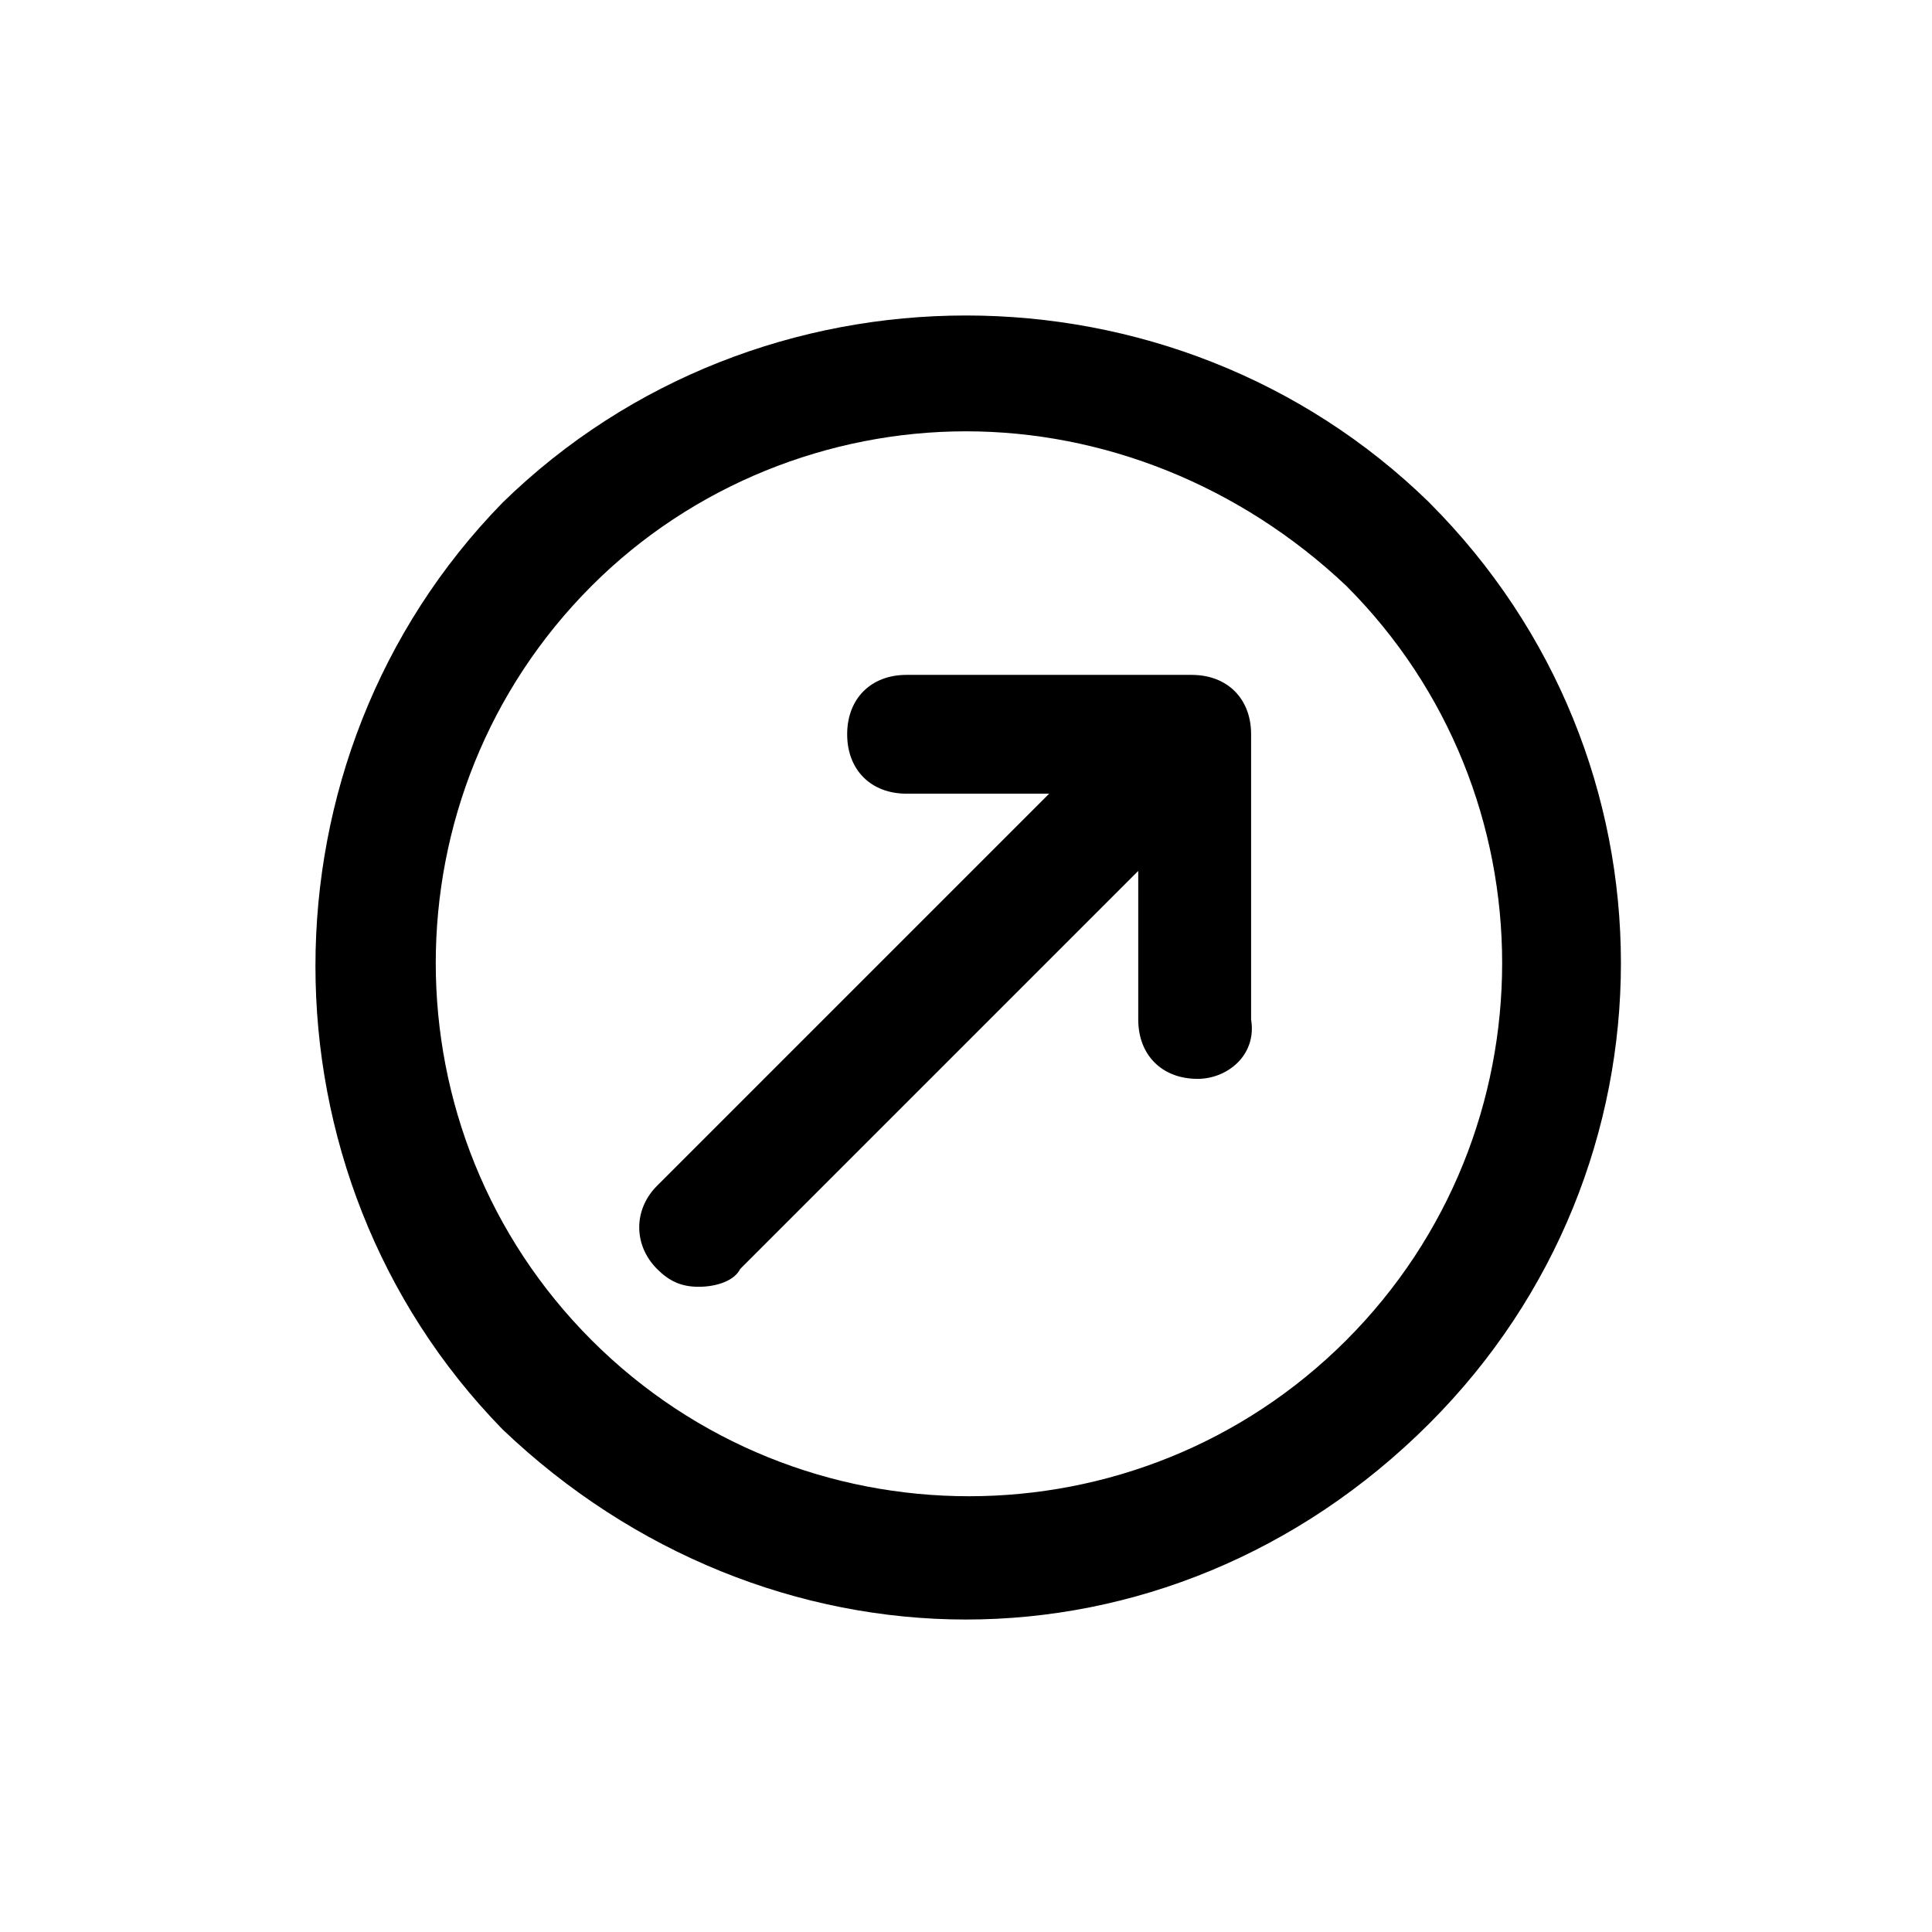 <?xml version="1.0" encoding="UTF-8"?>
<!-- Uploaded to: SVG Repo, www.svgrepo.com, Generator: SVG Repo Mixer Tools -->
<svg fill="#000000" width="800px" height="800px" version="1.1" viewBox="144 144 512 512" xmlns="http://www.w3.org/2000/svg">
 <g>
  <path d="m522.8 277.2c-67.699-66.125-177.91-66.125-245.61 0-66.125 67.699-66.125 177.91 0 245.61 34.637 33.062 78.719 50.383 122.8 50.383 44.082 0 88.168-17.32 122.8-51.957 67.695-67.699 67.695-176.33-0.004-244.03zm-22.039 221.99c-55.105 55.105-144.84 55.105-199.95 0s-55.105-144.84 0-199.95c26.762-26.766 62.977-40.938 99.188-40.938s72.422 14.168 100.76 40.934c55.102 55.105 55.102 144.85 0 199.95z"/>
  <path d="m459.82 322.85h-75.57c-9.445 0-15.742 6.297-15.742 15.742s6.297 15.742 15.742 15.742h37.785l-103.91 103.91c-6.297 6.297-6.297 15.742 0 22.043 3.148 3.148 6.297 4.723 11.02 4.723 4.723 0 9.445-1.574 11.02-4.723l105.48-105.48v39.359c0 9.445 6.297 15.742 15.742 15.742 7.871 0 15.742-6.297 14.168-15.742v-75.57c0.008-9.445-6.289-15.742-15.738-15.742z"/>
 </g>
</svg>